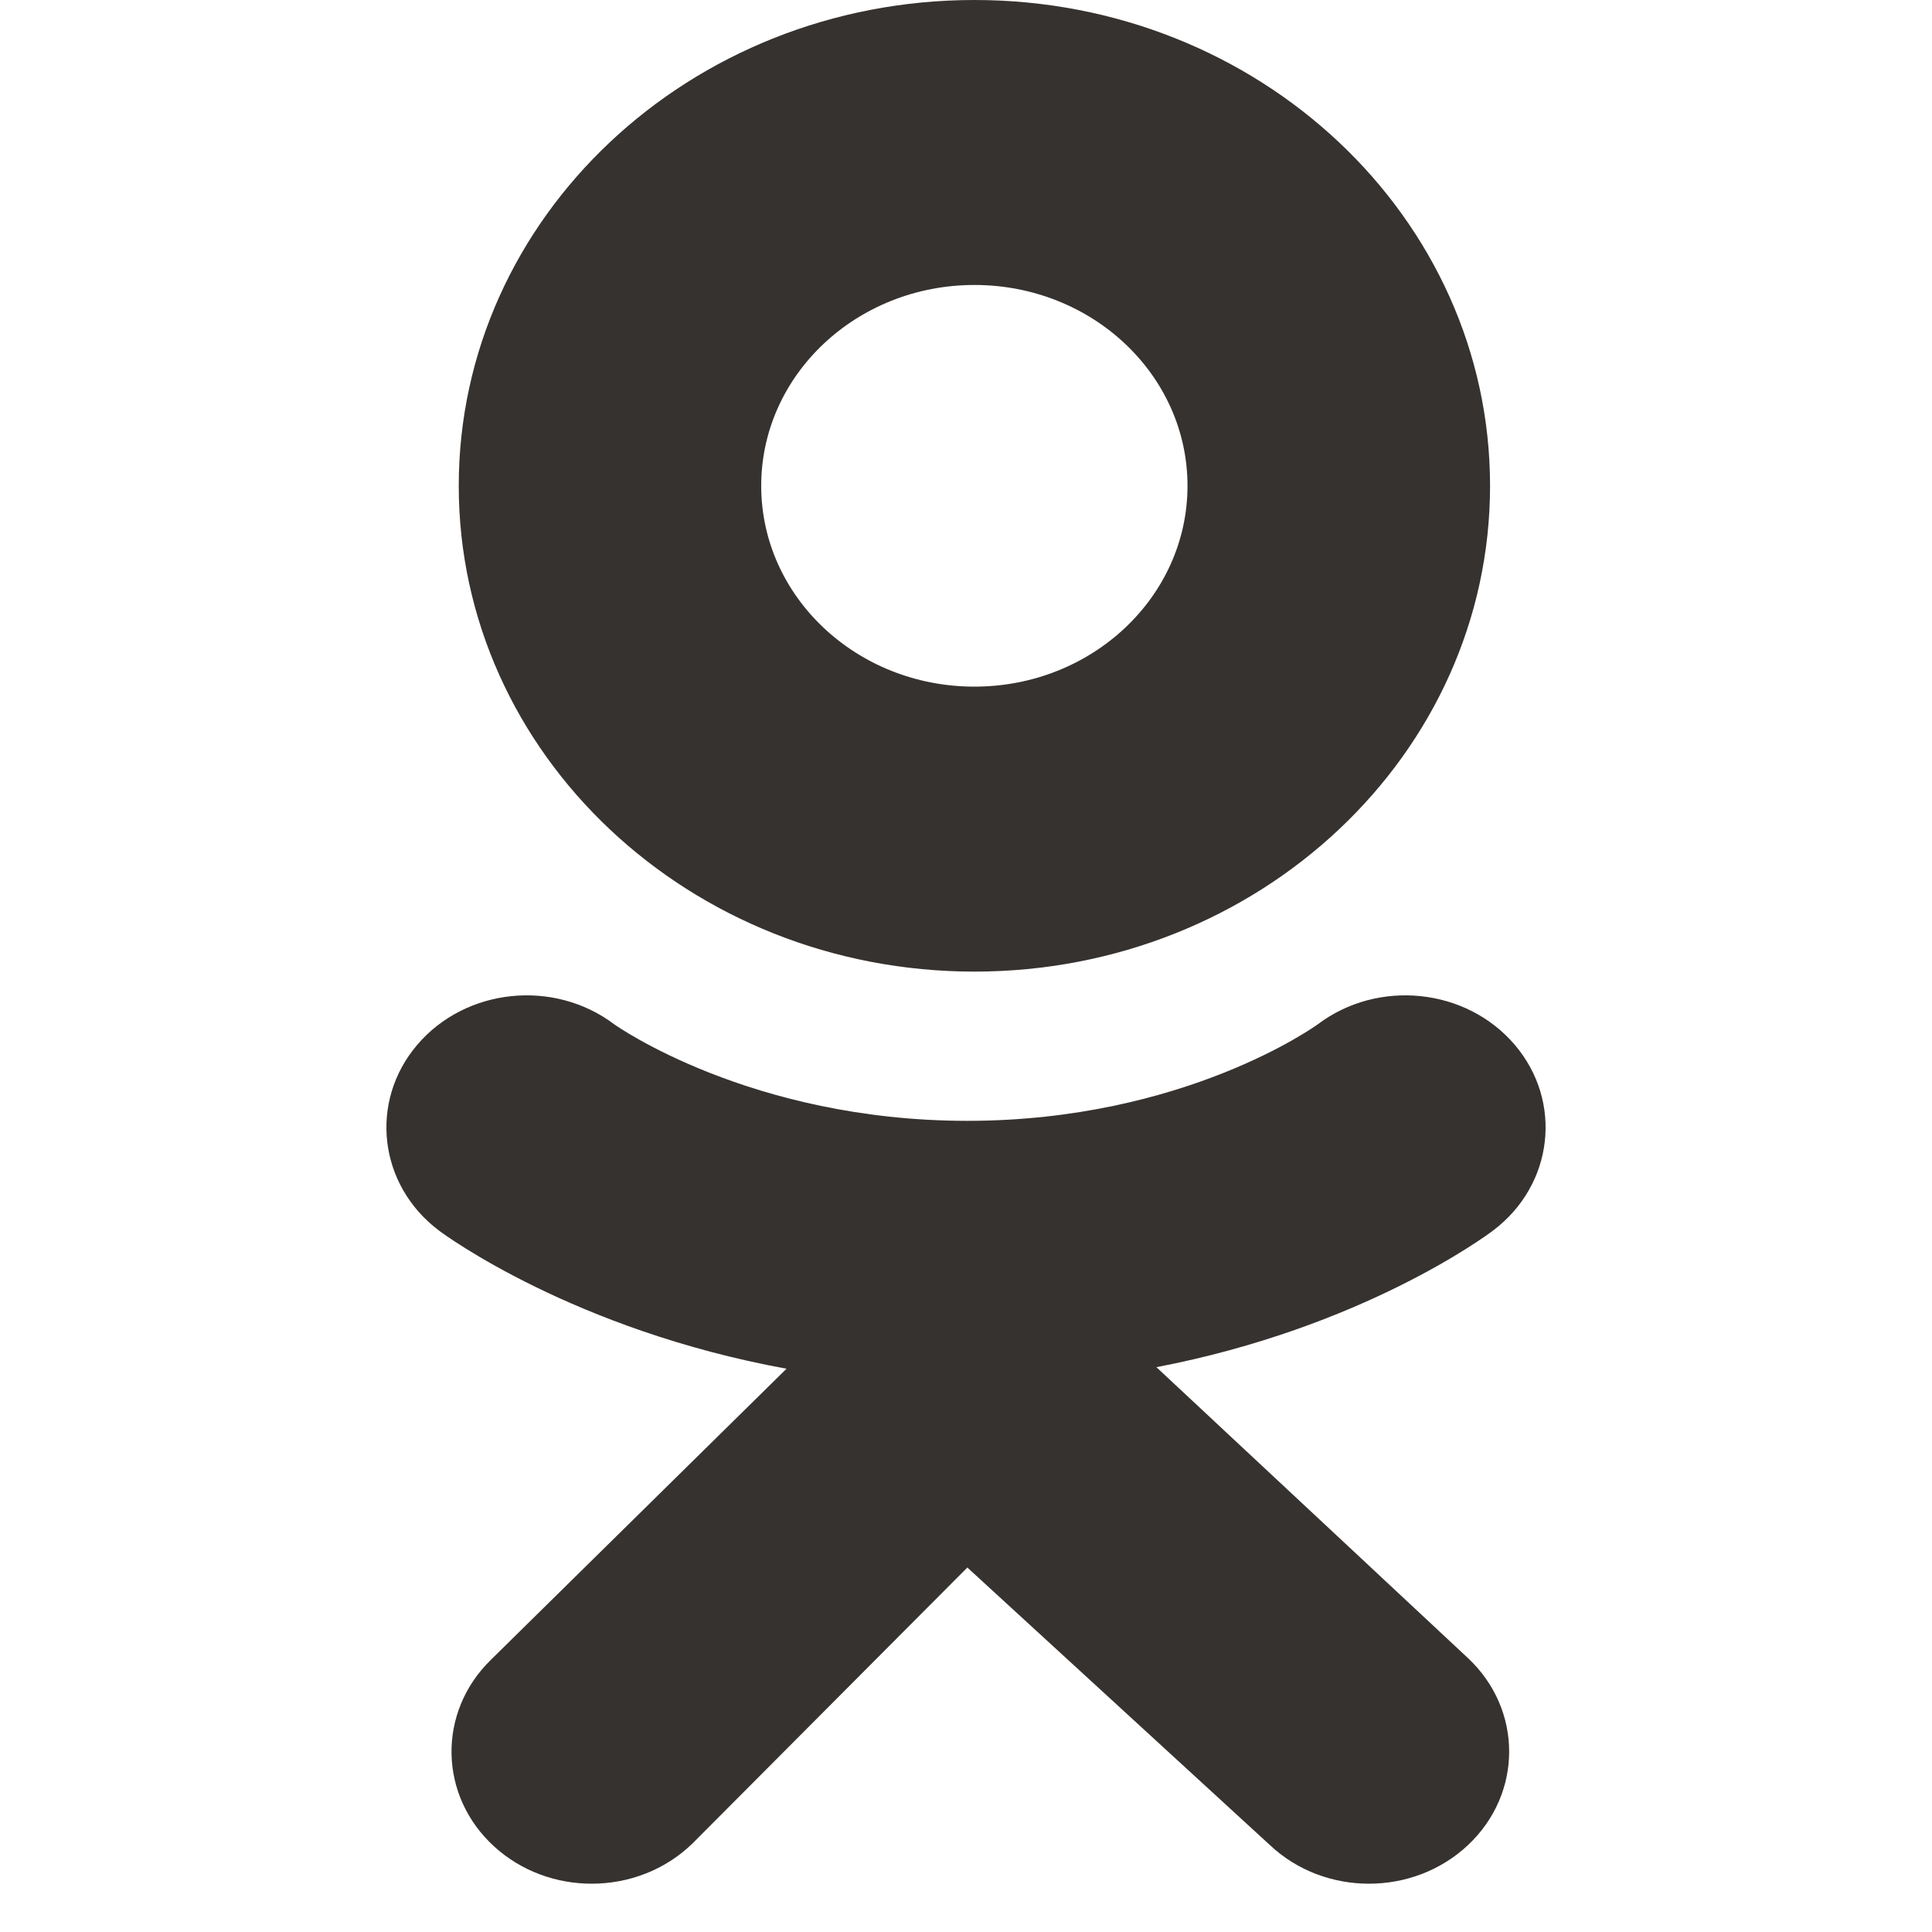 <svg width="20" height="20" viewBox="0 0 20 20" fill="none" xmlns="http://www.w3.org/2000/svg">
<path d="M10.087 0C7.139 0 4.749 2.252 4.749 5.029C4.749 7.807 7.139 10.058 10.087 10.058C13.035 10.058 15.425 7.807 15.425 5.029C15.425 2.252 13.035 0 10.087 0ZM10.087 7.108C8.868 7.108 7.88 6.177 7.88 5.029C7.88 3.881 8.868 2.95 10.087 2.95C11.306 2.95 12.293 3.881 12.293 5.029C12.293 6.177 11.306 7.108 10.087 7.108ZM11.971 14.153L15.197 17.165C15.764 17.698 15.765 18.564 15.198 19.099C14.632 19.633 13.713 19.634 13.146 19.1L10.014 16.227L7.17 19.082C6.885 19.36 6.506 19.5 6.125 19.5C5.763 19.5 5.4 19.373 5.118 19.117C4.541 18.593 4.524 17.727 5.081 17.183L8.142 14.169C5.946 13.768 4.612 12.79 4.543 12.738C3.918 12.266 3.818 11.405 4.319 10.816C4.821 10.227 5.734 10.132 6.359 10.604C6.373 10.614 7.767 11.602 10.014 11.603C12.262 11.602 13.627 10.614 13.641 10.604C14.266 10.132 15.179 10.227 15.681 10.816C16.182 11.405 16.082 12.266 15.457 12.738C15.389 12.789 14.108 13.743 11.971 14.153Z" fill="#36322F"/>
</svg>
